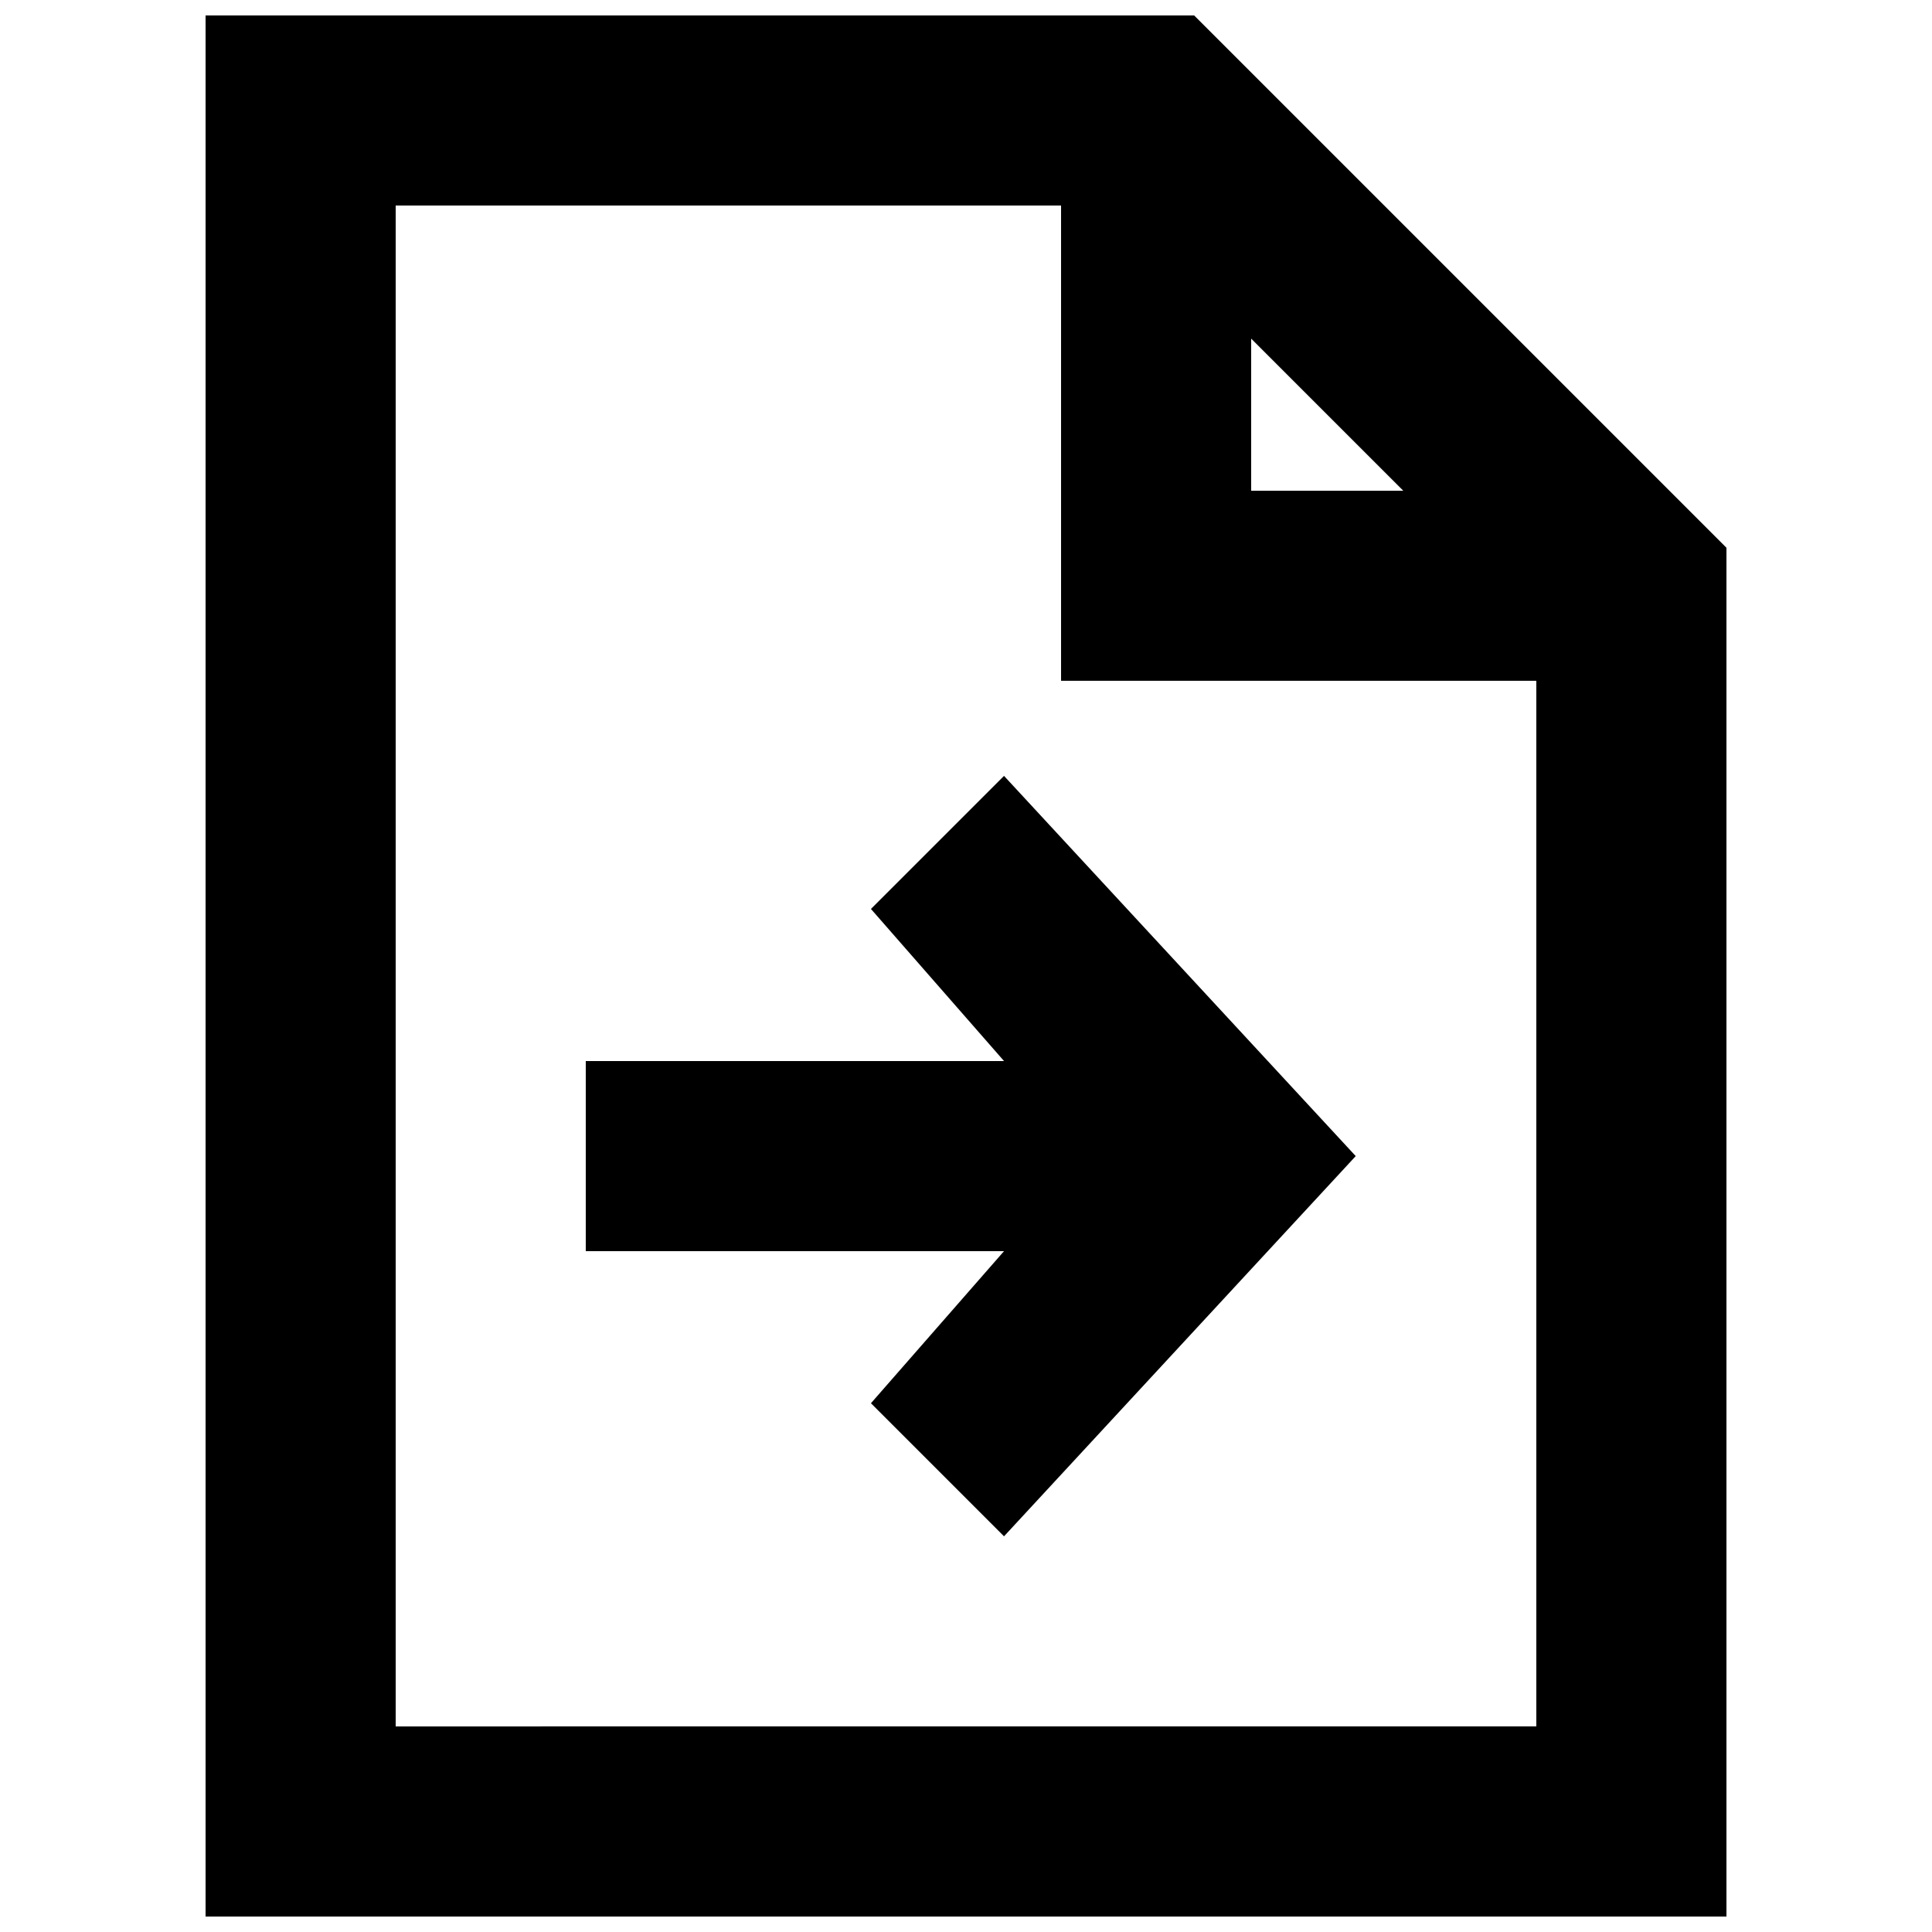 <?xml version="1.0" encoding="UTF-8"?>
<!-- Uploaded to: SVG Repo, www.svgrepo.com, Generator: SVG Repo Mixer Tools -->
<svg width="800px" height="800px" version="1.1" viewBox="144 144 512 512" xmlns="http://www.w3.org/2000/svg">
 <defs>
  <clipPath id="a">
   <path d="m198 148.09h404v503.81h-404z"/>
  </clipPath>
 </defs>
 <path d="m374.81 384.88 35.266 40.305h-110.84v50.383h110.84l-35.266 40.305 35.266 35.266 93.207-100.76-93.207-100.76z"/>
 <g clip-path="url(#a)">
  <path d="m460.46 148.09h-261.98v503.81h403.05v-362.74zm15.113 85.648 40.305 40.305h-40.305zm-226.71 367.78v-403.05h176.33v125.95h125.95v277.09z"/>
 </g>
</svg>